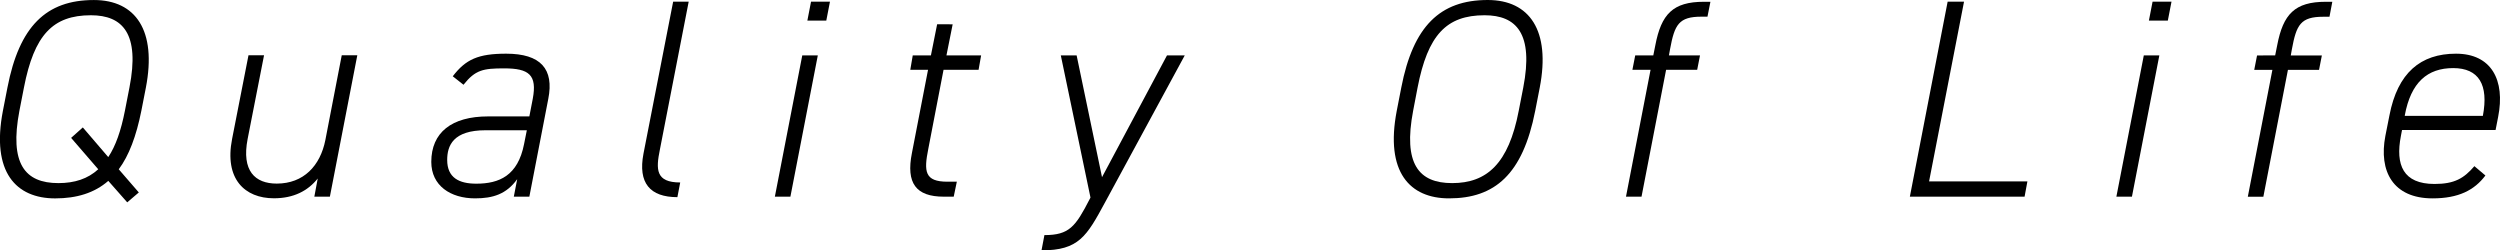 <svg xmlns="http://www.w3.org/2000/svg" viewBox="0 0 1238.73 124.05">
  <title>index_cont01_03</title>
  <g>
    <path d="M-14,285.72c-2.52,12.6-6.16,22.26-11.2,29l9.94,11.48-5.74,4.9-9.38-10.64c-6.86,6-15.68,8.68-26.32,8.68-19.32,0-31.79-12.88-25.9-43.41l2.24-11.48c5.88-30.38,19.18-43.4,42.84-43.4,20.72,0,31.22,15.12,25.76,43.4Zm-29,8.26,12.6,14.7c3.64-5.46,6.3-13,8.26-23l2.24-11.48C-14.67,247.5-23.21,238.4-39,238.4c-18.9,0-28.14,9.8-33.18,35.84l-2.24,11.48c-5,26.18,2.66,35.85,19.32,35.85,8,0,14.56-2.11,19.74-6.86l-13.44-15.55Z" transform="translate(84.04 -230.84)"/>
    <path d="M79.41,328.29h-7.7l1.68-9c-4.9,6.16-12,9.8-21.7,9.8-14.43,0-24.65-9.52-20.73-29.41l8.12-41.44h7.71l-8.13,41.44c-3.08,15.83,3.65,22.13,14.43,22.13,13.3,0,21.56-8.83,24.08-21.57l8.12-42H93Z" transform="translate(84.04 -230.84)"/>
    <path d="M157.8,288.52h20.45l1.68-8.68c2.24-11.9-1.82-15.12-14.14-15.12-10.37,0-14.29.7-20.17,8.12l-5.32-4.2c6.44-8.4,12.6-11.2,26.47-11.2,17.08,0,23.8,7.56,20.86,22.4l-9.38,48.45h-7.7l1.68-8.68c-5.32,7.42-12,9.52-20.87,9.52-12.18,0-21.7-6.3-21.7-18.07C129.66,296.5,139.74,288.52,157.8,288.52ZM177,295.38H156.54c-16,0-19,7.56-19,14.7,0,8.83,5.88,11.77,14.42,11.77,11.35,0,20.59-3.93,23.67-19.61Z" transform="translate(84.04 -230.84)"/>
    <path d="M249.5,231.68h7.7L242.92,305c-2,9.8-2.1,16.25,10.08,16.25l-1.4,7.28c-13.58,0-19.6-7-16.8-21.57Z" transform="translate(84.04 -230.84)"/>
    <path d="M313.48,258.28h7.7l-13.58,70h-7.7Zm4.34-26.6h9.38l-1.82,9.38H316Z" transform="translate(84.04 -230.84)"/>
    <path d="M368.22,258.28h9l3.08-15.4H388l-3.08,15.4H402.1l-1.26,7.14H383.48l-7.56,39.2c-2.24,11.21-1.82,16.25,9.52,16.25h4.62l-1.54,7.42h-4.9c-13.86,0-18.76-6.72-15.82-21.57l8-41.3H367Z" transform="translate(84.04 -230.84)"/>
    <path d="M433.46,347.33c12.32,0,15.4-4.2,22.4-17.78l.42-.84-14.7-70.43h7.84L462,318.63l32.2-60.35H503l-39.48,72.81c-9.1,16.8-13,23.8-31.5,23.8Z" transform="translate(84.04 -230.84)"/>
    <path d="M676.65,285.72c-6.17,31.5-20,43.41-42.71,43.41-19.32,0-31.78-12.88-25.9-43.41l2.24-11.48c5.88-30.38,19.18-43.4,42.84-43.4,20.72,0,31.23,15.12,25.77,43.4Zm-60.49,0c-5,26.18,2.66,35.85,19.32,35.85,17.22,0,28-9.67,33-35.85l2.24-11.48c5.19-26.74-3.36-35.84-19.18-35.84-18.9,0-28.14,9.8-33.18,35.84Z" transform="translate(84.04 -230.84)"/>
    <path d="M735.16,258.28l1-5c2.94-15.4,8.68-21.56,24.08-21.56h3.22L762,239.1H759c-11.2,0-13.3,3.92-15.54,16.1l-.56,3.08h15.4l-1.4,7.14h-15.4l-12.18,62.87h-7.7l12.18-62.87h-9l1.4-7.14Z" transform="translate(84.04 -230.84)"/>
    <path d="M871.8,320.73h48.72l-1.4,7.56H862.28L881,231.68h8.12Z" transform="translate(84.04 -230.84)"/>
    <path d="M978.2,258.28h7.7l-13.58,70h-7.71Zm4.34-26.6h9.38l-1.82,9.38h-9.38Z" transform="translate(84.04 -230.84)"/>
    <path d="M1043.29,258.28l1-5c2.94-15.4,8.69-21.56,24.09-21.56h3.22l-1.4,7.42h-3.08c-11.2,0-13.31,3.92-15.55,16.1l-.55,3.08h15.4l-1.4,7.14h-15.41l-12.18,62.87h-7.7l12.18-62.87h-9l1.4-7.14Z" transform="translate(84.04 -230.84)"/>
    <path d="M1106.15,295.24l-.56,2.94c-2.8,14.42,1.12,23.81,16.66,23.81,9.94,0,14.57-2.8,19.75-8.82l5.46,4.62c-5.46,7.28-13.3,11.34-26.19,11.34-19.6,0-26.74-13.45-23.38-30.95l2-10.08c4.06-21.28,15.54-30.66,33-30.66s24.51,13,20.87,31.36l-1.26,6.44Zm1.4-7h38.65c2.94-15.4-2-23.66-14.7-23.66s-21,7-24,23.52Z" transform="translate(84.04 -230.84)"/>
  </g>
</svg>
